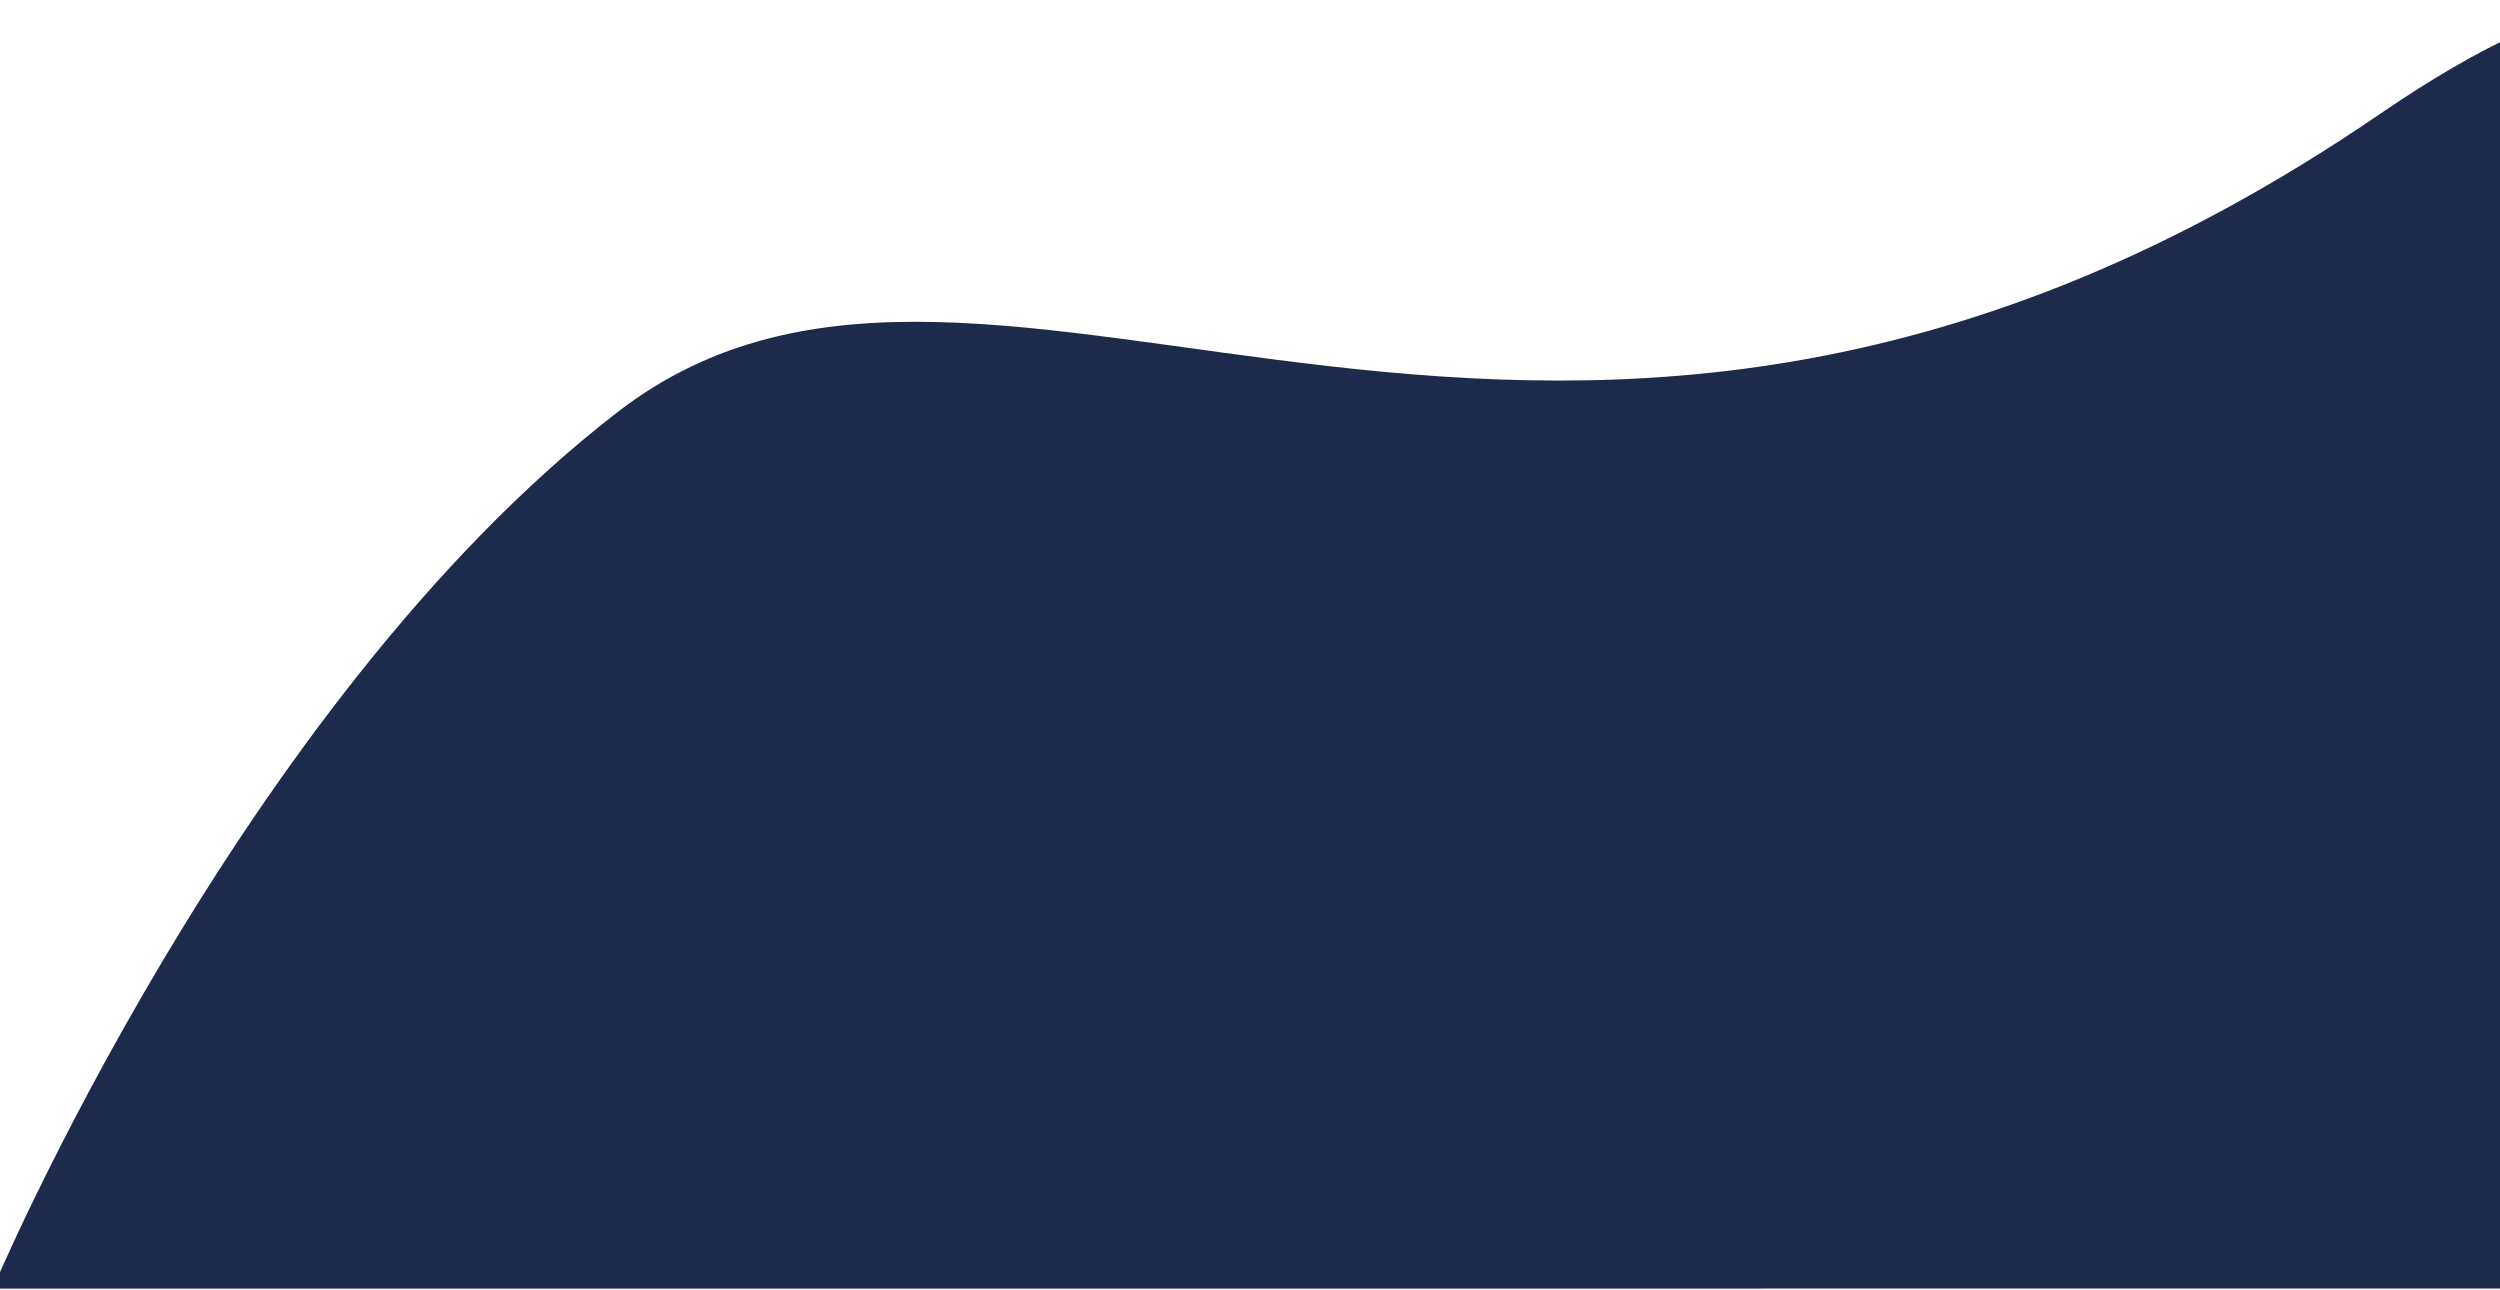 <svg width="1440" height="743" viewBox="0 0 1440 743" fill="none" xmlns="http://www.w3.org/2000/svg">
<path d="M355.707 237.37C573.687 69.042 893.008 392.493 1370.96 65.569C1848.9 -261.354 1442 742.21 1442 742.21L-4.172 742.226C-4.172 742.226 137.727 405.698 355.707 237.37Z" fill="#1E2A4C"/>
</svg>
